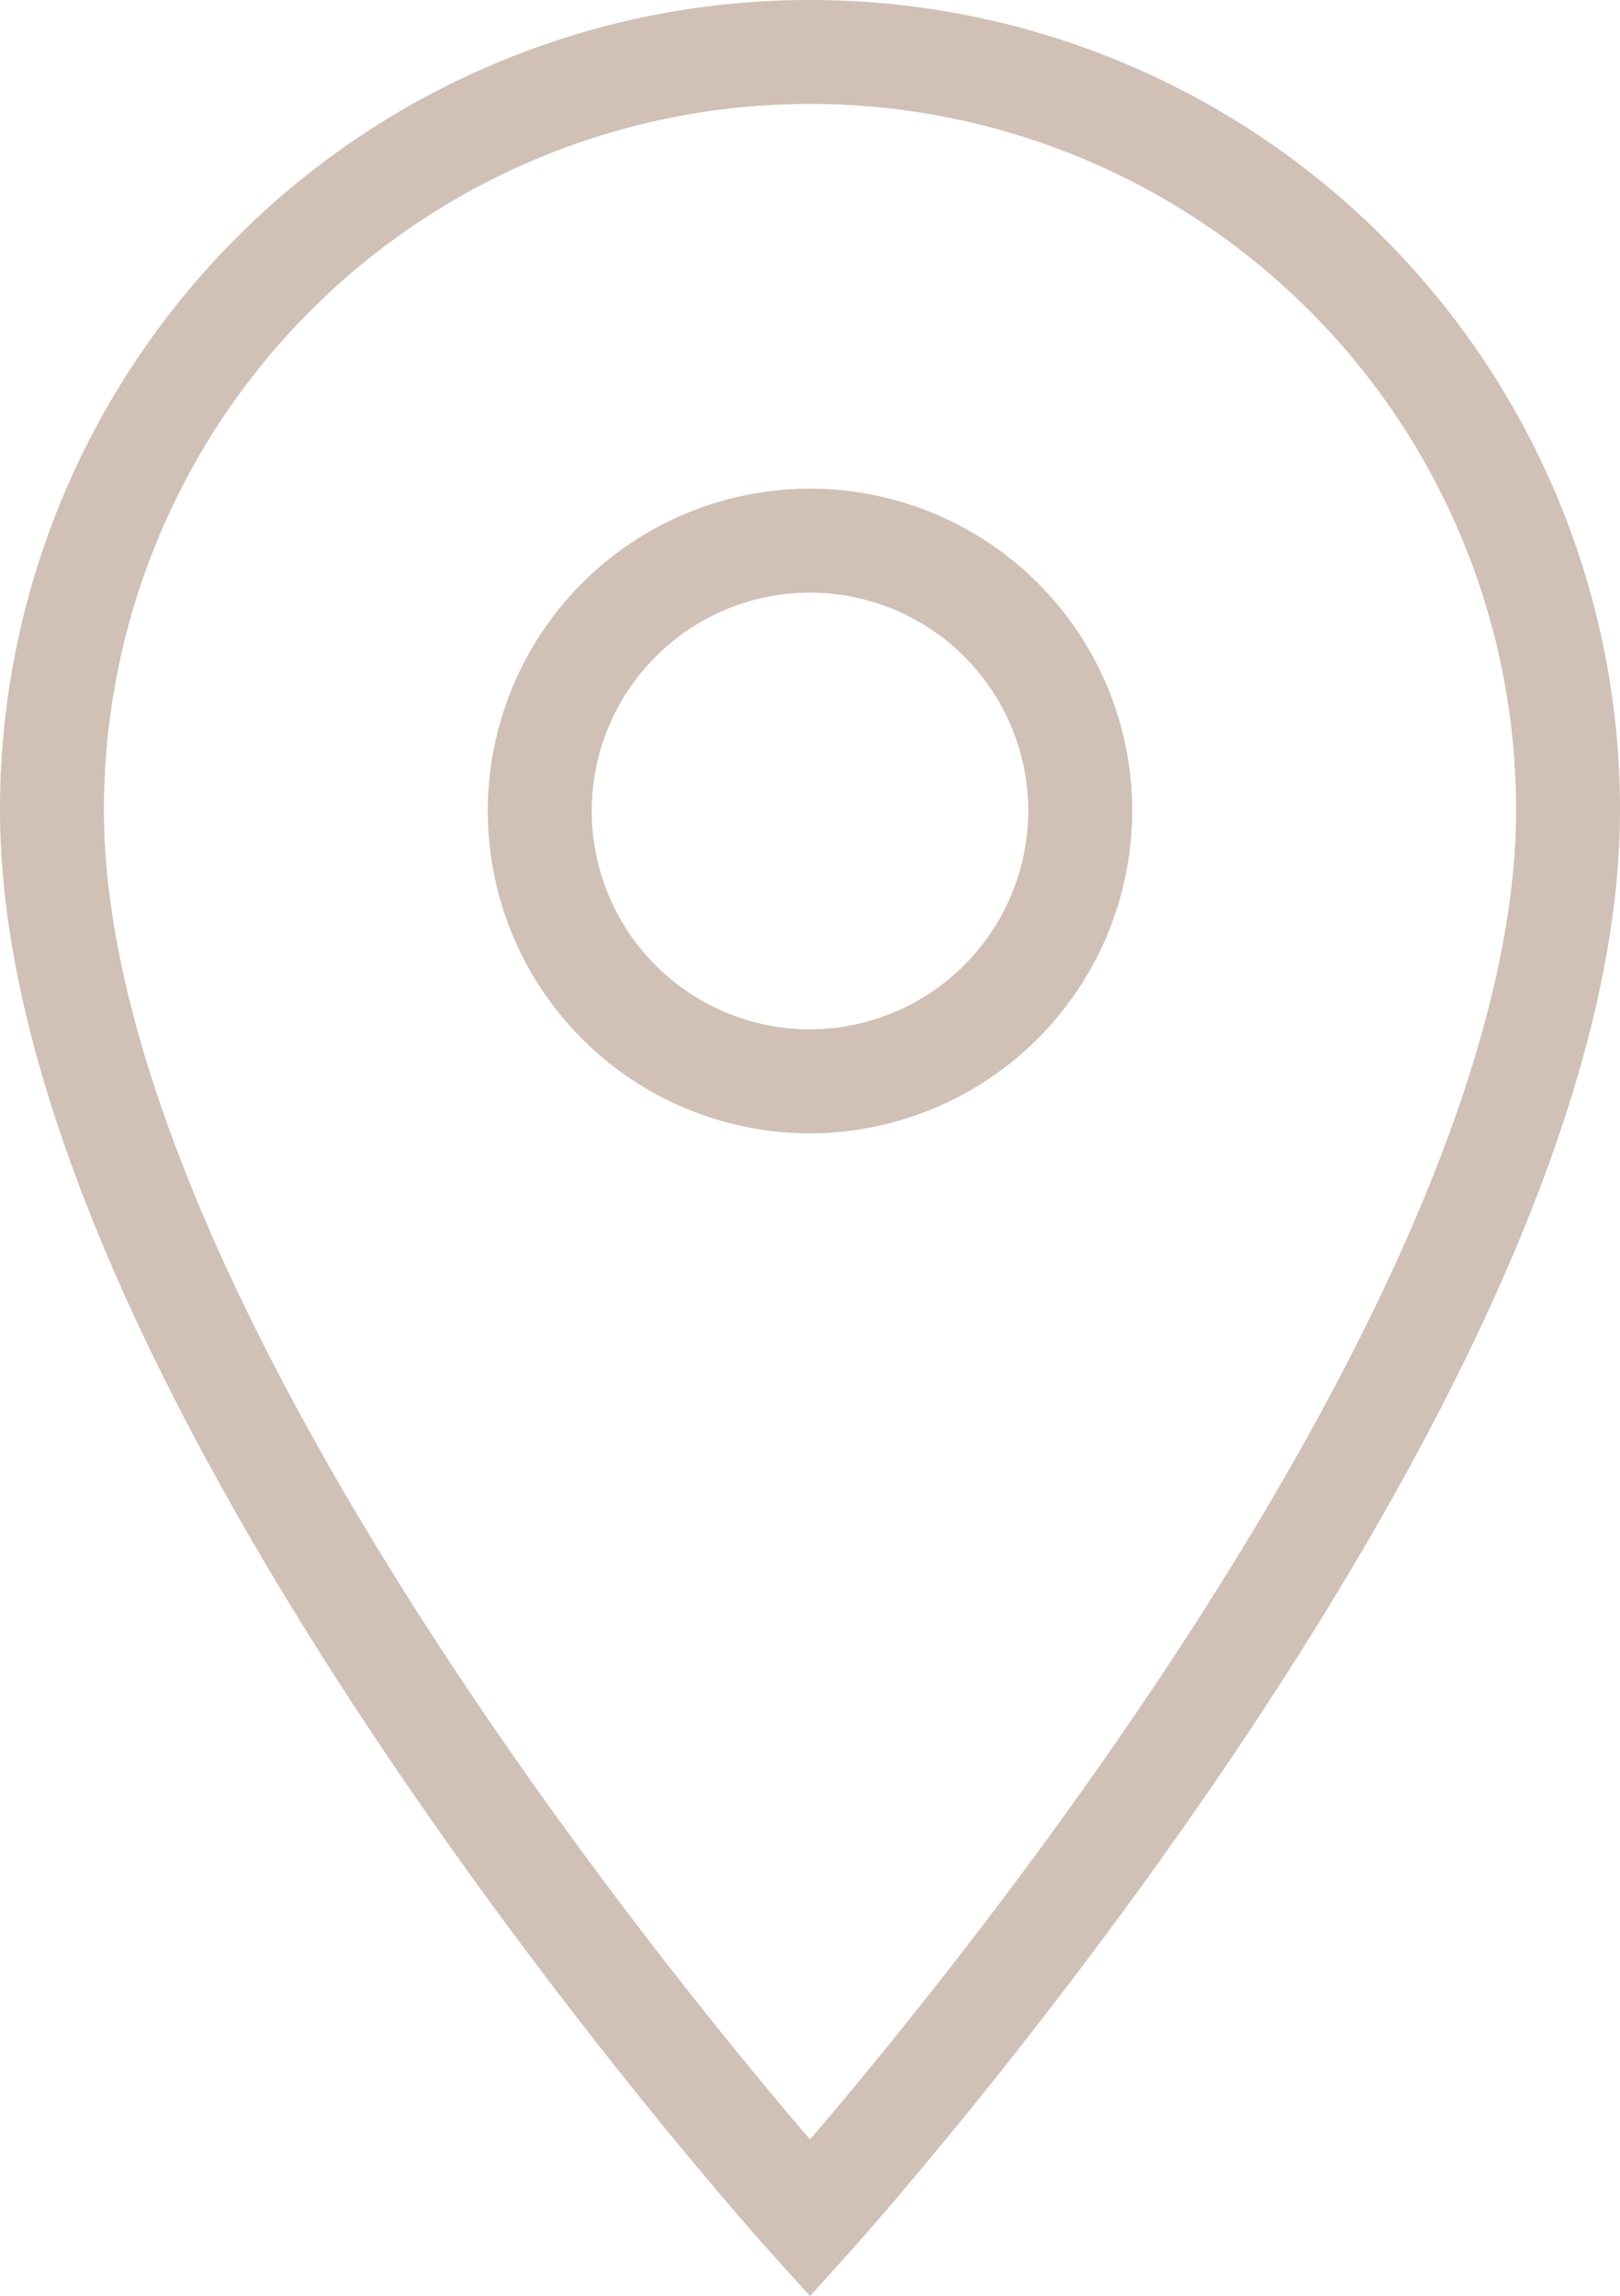<svg xmlns="http://www.w3.org/2000/svg" width="15.586" height="22.083" viewBox="0 0 15.586 22.083">
  <path id="Icon_material-location-on" data-name="Icon material-location-on" d="M14.793,3A7.287,7.287,0,0,0,7.5,10.293c0,5.47,7.293,13.544,7.293,13.544s7.293-8.074,7.293-13.544A7.287,7.287,0,0,0,14.793,3Zm0,9.9a2.6,2.6,0,1,1,2.6-2.6A2.606,2.606,0,0,1,14.793,12.9Z" transform="translate(-7 -2.5)" fill="none" stroke="#d0c0b5" stroke-width="1"/>
</svg>
